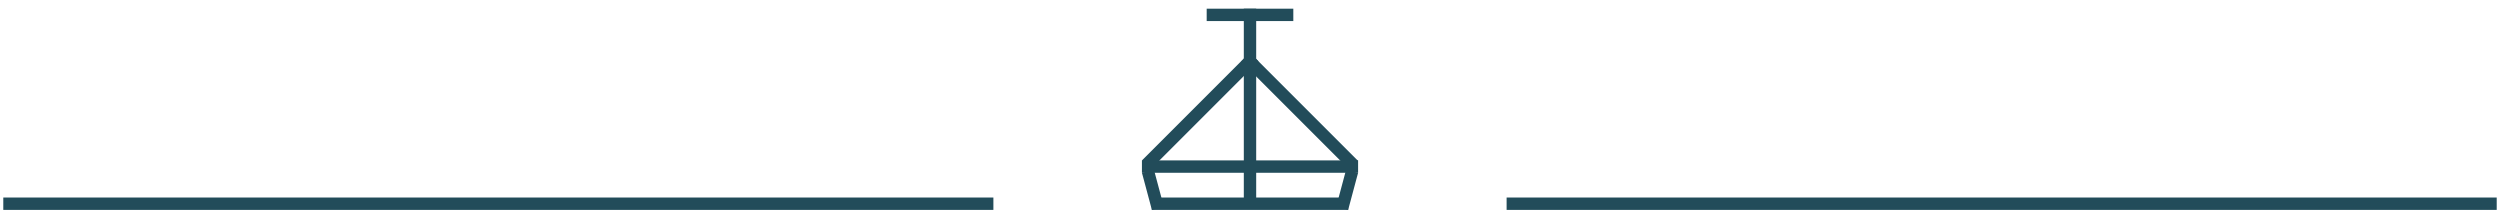 <?xml version="1.0" encoding="UTF-8"?> <svg xmlns="http://www.w3.org/2000/svg" width="202" height="17" viewBox="0 0 202 17" fill="none"><rect x="0.266" y="15.96" width="80" height="1" fill="#224C5A"></rect><rect x="108.93" y="16.96" width="15.861" height="1" transform="rotate(-180 108.93 16.96)" fill="#224C5A"></rect><rect x="109.734" y="13.96" width="17.466" height="1" transform="rotate(-180 109.734 13.96)" fill="#224C5A"></rect><rect x="104.5" y="1.702" width="7" height="1" transform="rotate(-180 104.5 1.702)" fill="#224C5A"></rect><rect x="101.5" y="16.702" width="1" height="16" transform="rotate(-180 101.5 16.702)" fill="#224C5A"></rect><rect x="108.93" y="16.96" width="1" height="3.099" transform="rotate(-165 108.93 16.96)" fill="#224C5A"></rect><rect x="94.039" y="16.702" width="1" height="3.102" transform="rotate(165 94.039 16.702)" fill="#224C5A"></rect><rect x="109.734" y="13.001" width="1" height="12.363" transform="rotate(135 109.734 13.001)" fill="#224C5A"></rect><rect x="92.977" y="13.668" width="1" height="12.324" transform="rotate(-135 92.977 13.668)" fill="#224C5A"></rect><rect x="121.734" y="15.96" width="80" height="1" fill="#224C5A"></rect></svg> 